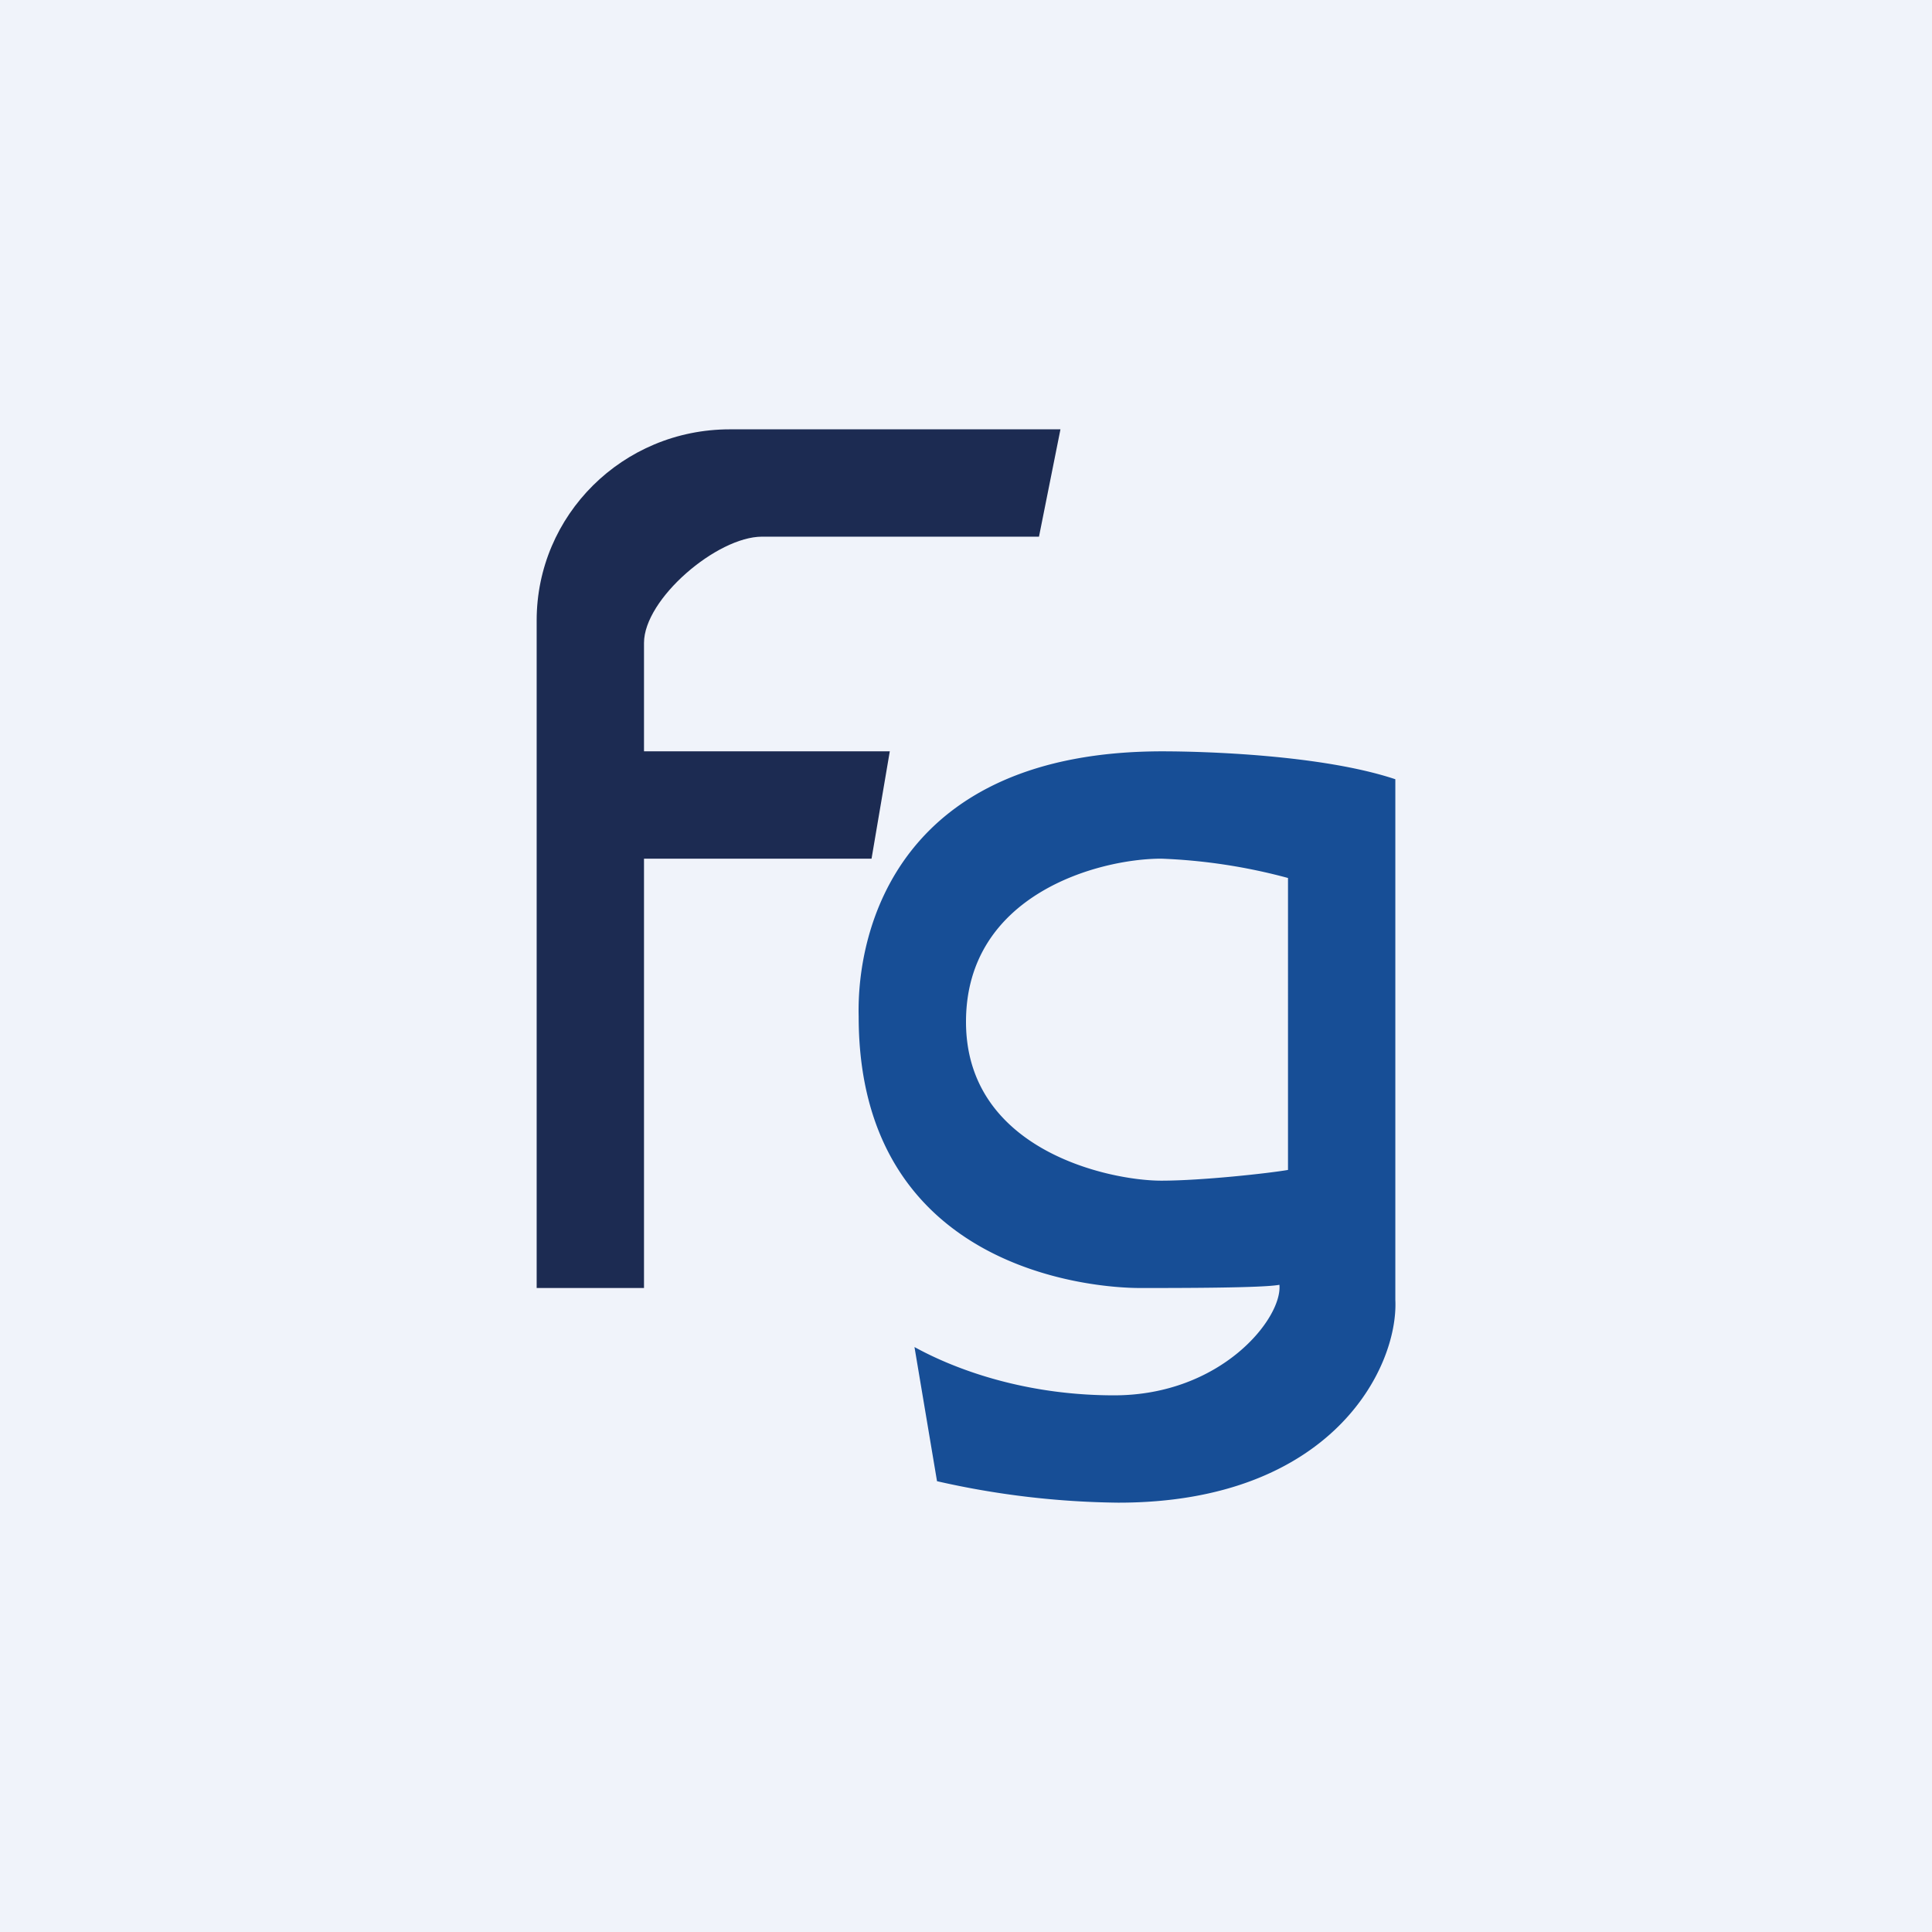 <!-- by TradingView --><svg width="18" height="18" viewBox="0 0 18 18" xmlns="http://www.w3.org/2000/svg"><path fill="#F0F3FA" d="M0 0h18v18H0z"/><path d="M13 7.26v4.85c.03.63-.59 1.89-2.58 1.89a7.95 7.95 0 0 1-1.69-.2l-.21-1.25c.2.11.87.45 1.86.45 1 0 1.57-.72 1.54-1.03-.15.03-.93.03-1.3.03C10.16 12 8 11.82 8 9.47 7.98 8.65 8.38 7 10.83 7c.37 0 1.48.03 2.17.26Zm-1 3.64V8.18A5.27 5.27 0 0 0 10.82 8C10.24 8 9 8.33 9 9.52c0 1.2 1.34 1.48 1.82 1.48.38 0 1.01-.07 1.18-.1Z" fill="#174E96"/><path d="M5 12V5.78C5 4.8 5.8 4 6.8 4h3.08l-.2 1H7.1c-.42 0-1.1.58-1.1.99V7h2.29l-.17 1H6v4H5Z" fill="#1C2B52"/></svg>